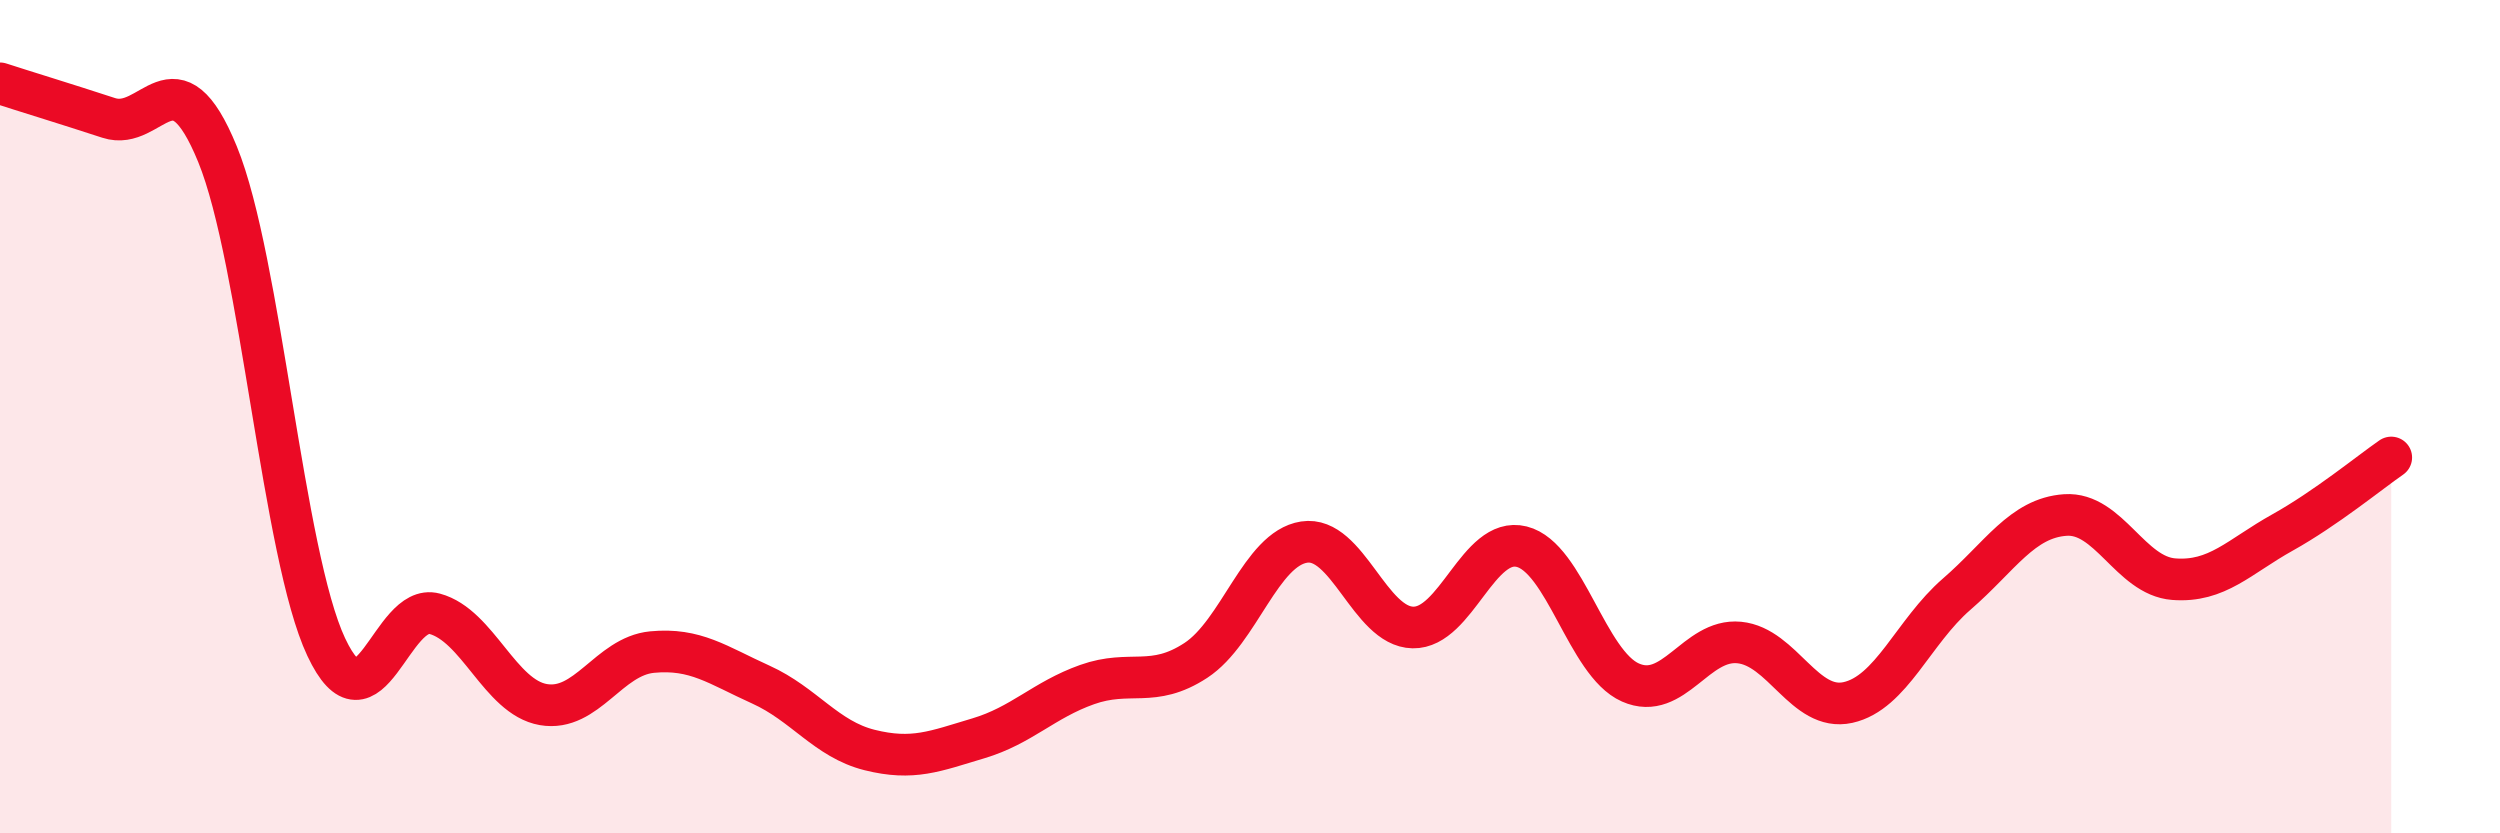 
    <svg width="60" height="20" viewBox="0 0 60 20" xmlns="http://www.w3.org/2000/svg">
      <path
        d="M 0,2 C 0.52,2.17 1.57,2.49 2.61,2.83 C 3.65,3.17 4.18,1.16 5.22,3.7 C 6.26,6.24 6.79,13.32 7.83,15.53 C 8.87,17.74 9.39,14.45 10.43,14.73 C 11.47,15.01 12,16.73 13.04,16.91 C 14.08,17.09 14.61,15.75 15.65,15.65 C 16.69,15.55 17.22,15.96 18.26,16.43 C 19.3,16.9 19.83,17.74 20.87,18 C 21.91,18.26 22.44,18.03 23.48,17.72 C 24.52,17.41 25.05,16.8 26.09,16.43 C 27.13,16.06 27.66,16.53 28.7,15.85 C 29.74,15.17 30.26,13.17 31.3,13.01 C 32.34,12.85 32.87,15.04 33.91,15.06 C 34.95,15.08 35.48,12.86 36.52,13.12 C 37.56,13.38 38.09,15.92 39.13,16.38 C 40.17,16.84 40.7,15.32 41.74,15.42 C 42.78,15.52 43.31,17.09 44.35,16.86 C 45.39,16.63 45.92,15.16 46.96,14.26 C 48,13.36 48.53,12.43 49.57,12.36 C 50.61,12.29 51.13,13.82 52.17,13.9 C 53.21,13.98 53.74,13.36 54.78,12.78 C 55.82,12.2 56.87,11.34 57.39,10.98L57.39 20L0 20Z"
        fill="#EB0A25"
        opacity="0.1"
        stroke-linecap="round"
        stroke-linejoin="round"
      />
      <path
        d="M 0,2 C 0.52,2.17 1.57,2.49 2.61,2.83 C 3.65,3.17 4.18,1.16 5.22,3.7 C 6.26,6.24 6.79,13.32 7.83,15.53 C 8.87,17.74 9.39,14.45 10.43,14.73 C 11.47,15.01 12,16.73 13.04,16.91 C 14.08,17.09 14.61,15.75 15.65,15.65 C 16.69,15.55 17.22,15.96 18.26,16.43 C 19.3,16.9 19.83,17.74 20.87,18 C 21.91,18.26 22.44,18.03 23.48,17.72 C 24.52,17.41 25.05,16.8 26.09,16.43 C 27.13,16.06 27.66,16.53 28.7,15.85 C 29.74,15.17 30.26,13.17 31.3,13.01 C 32.34,12.85 32.87,15.04 33.91,15.06 C 34.95,15.08 35.48,12.86 36.52,13.12 C 37.56,13.38 38.09,15.92 39.13,16.38 C 40.17,16.84 40.7,15.32 41.74,15.42 C 42.78,15.52 43.31,17.09 44.35,16.86 C 45.39,16.63 45.92,15.16 46.96,14.26 C 48,13.36 48.53,12.43 49.57,12.36 C 50.61,12.29 51.13,13.82 52.17,13.9 C 53.21,13.98 53.74,13.36 54.78,12.78 C 55.82,12.2 56.87,11.34 57.39,10.98"
        stroke="#EB0A25"
        stroke-width="1"
        fill="none"
        stroke-linecap="round"
        stroke-linejoin="round"
      />
    </svg>
  
